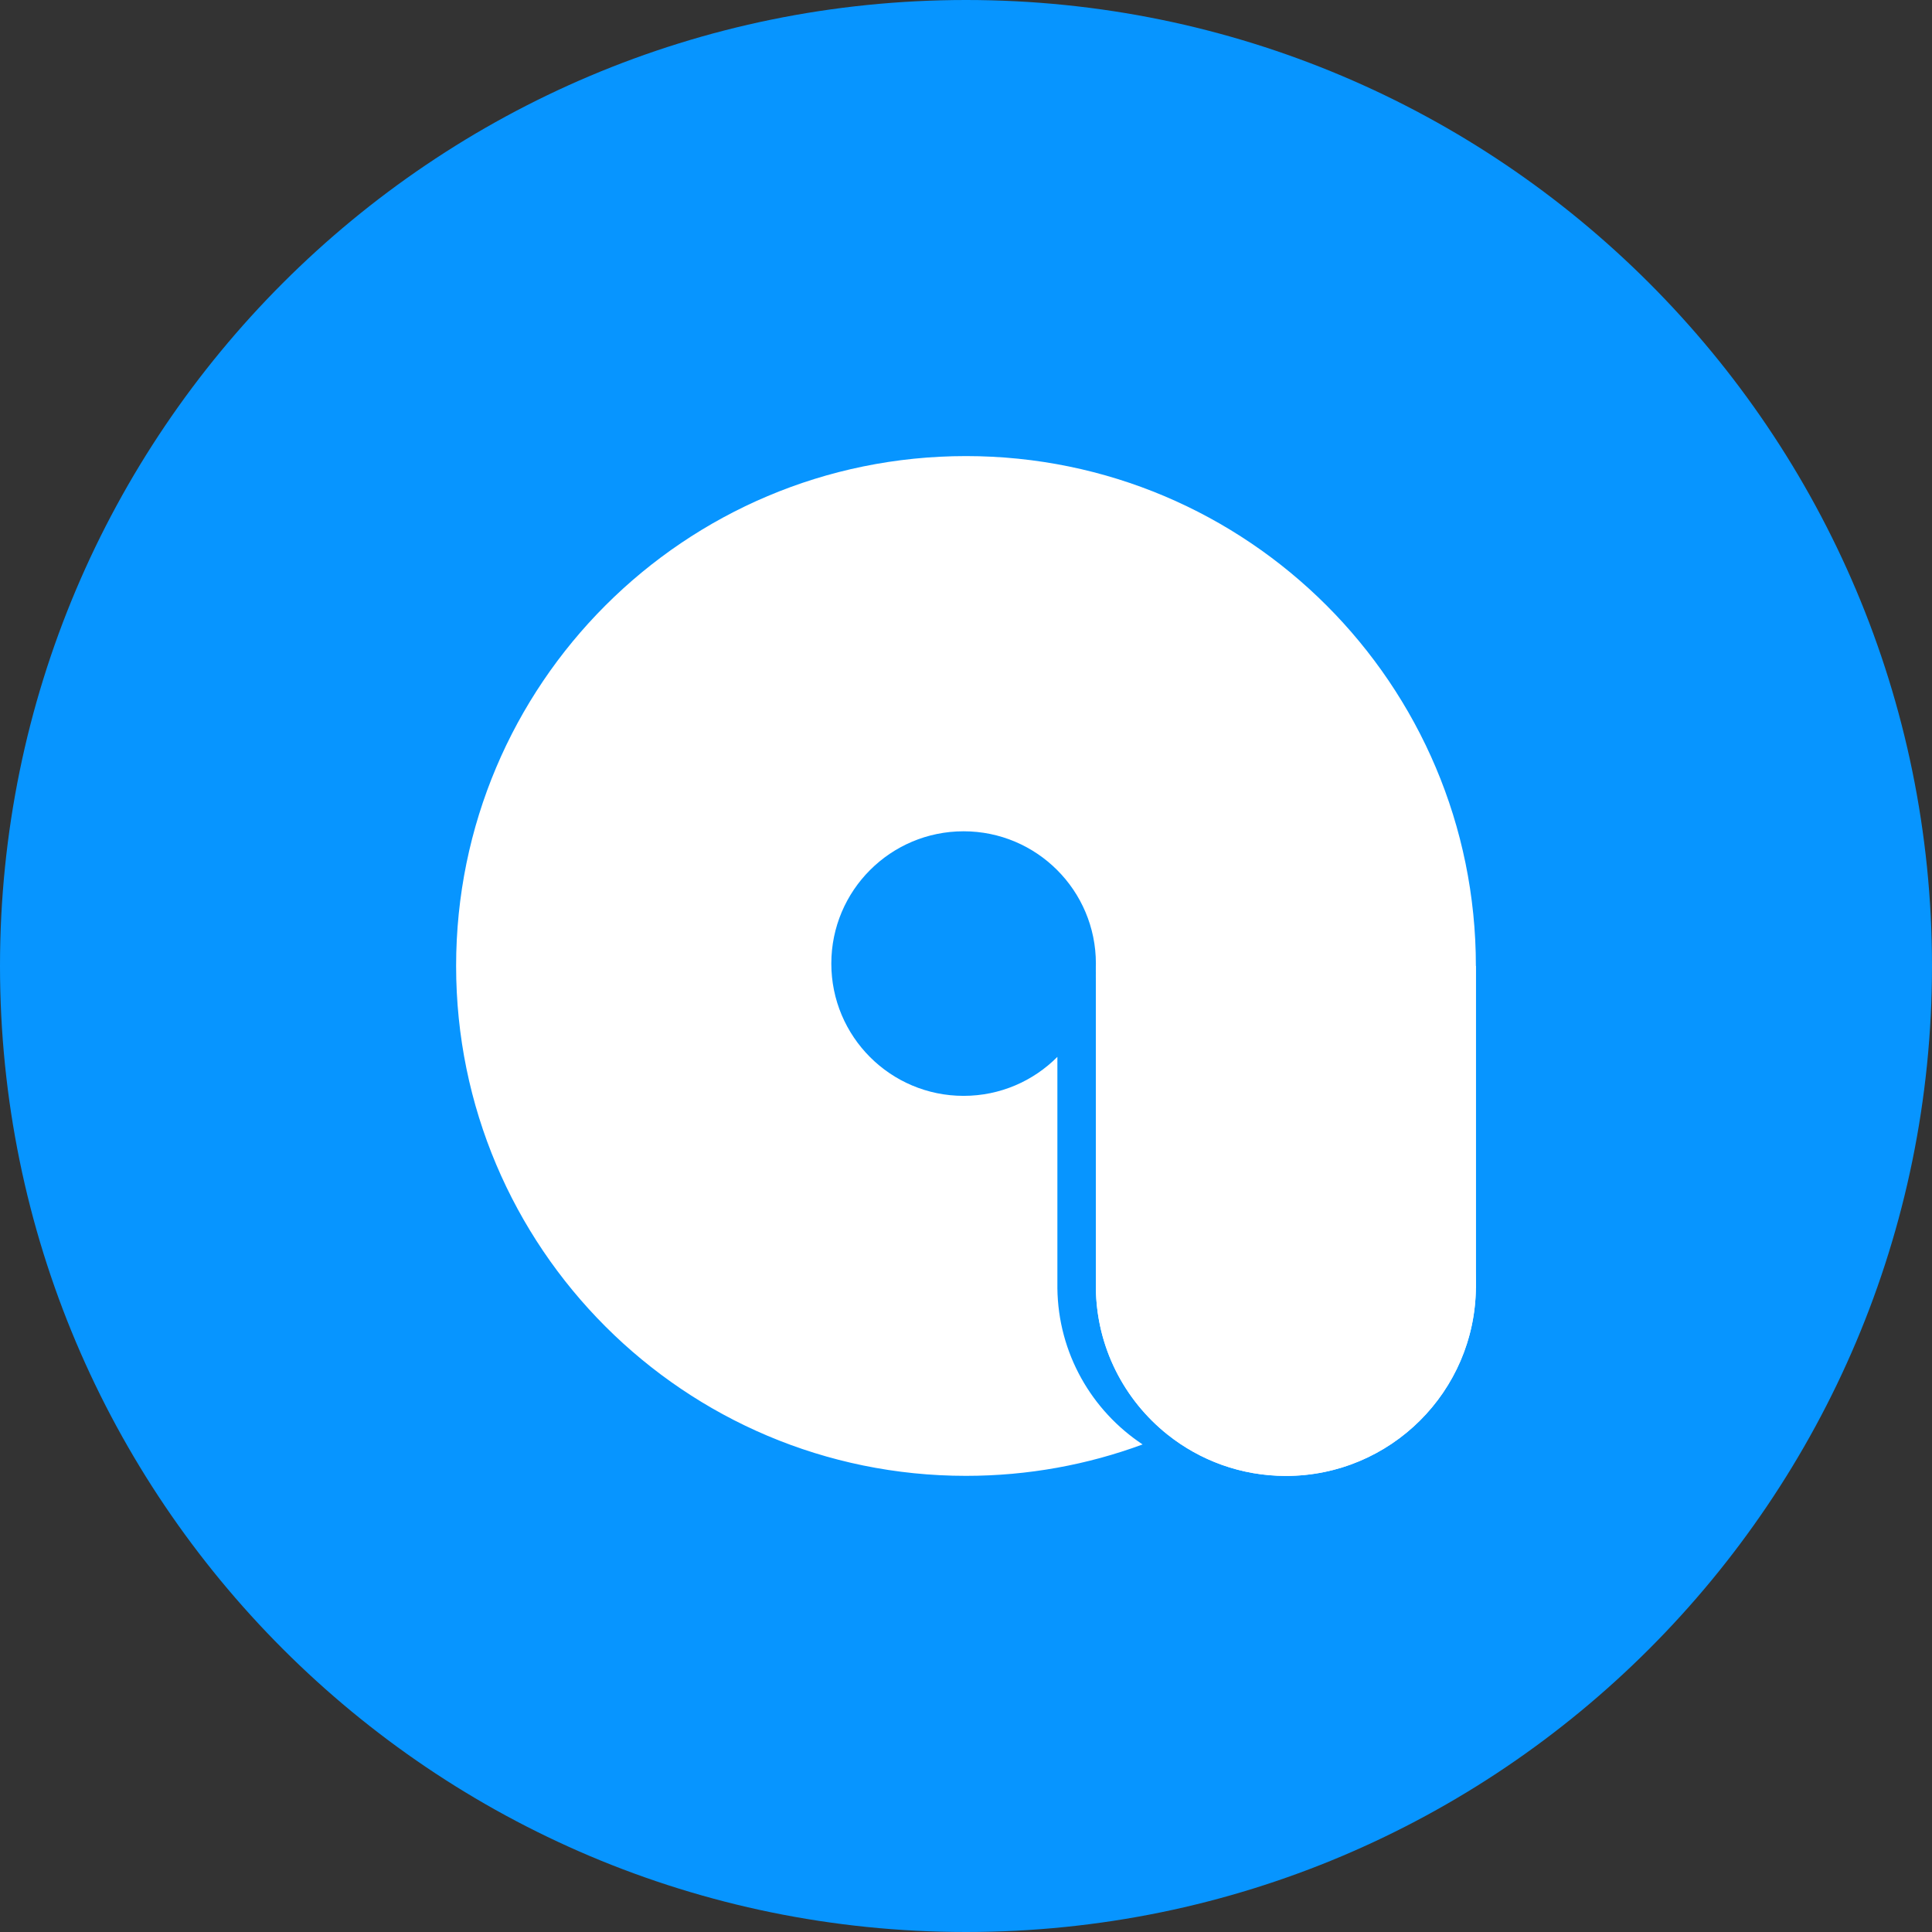 <svg xmlns="http://www.w3.org/2000/svg" width="512" height="512" viewBox="0 0 512 512" fill="none"><rect x="0" y="0" width="512" height="512" fill="#333333" stroke="none"/><g clip-path="url(#clip0_896_1392)"><path d="M512 256C512 114.615 397.385 0 256 0C114.615 0 0 114.615 0 256C0 397.385 114.615 512 256 512C397.385 512 512 397.385 512 256Z" fill="#0795FF"></path><path d="M290.417 340.78C290.417 312.97 312.961 290.426 340.771 290.426C368.57 290.426 391.108 312.953 391.125 340.748V340.78V340.81C391.109 368.606 368.571 391.134 340.771 391.134C328.903 391.134 317.994 387.029 309.387 380.16C297.825 370.934 290.417 356.722 290.417 340.78Z" fill="white"></path><path d="M290.417 255.98L391.124 255.991L391.125 340.746V340.808V341.391H290.417V310.392V255.98Z" fill="white"></path><path fill-rule="evenodd" clip-rule="evenodd" d="M255.999 391.116C272.453 391.116 288.22 388.175 302.803 382.79C289.352 373.881 280.425 358.685 280.218 341.392V340.779V280.081C273.869 286.464 265.078 290.414 255.364 290.414C236.003 290.414 220.308 274.719 220.308 255.358C220.308 235.996 236.003 220.301 255.364 220.301C274.726 220.301 290.421 235.996 290.421 255.358C290.421 257.24 290.273 259.088 289.987 260.89C290.242 259.288 290.387 257.648 290.417 255.981V310.393V340.779V341.392C290.604 357.085 297.974 371.051 309.387 380.159C317.994 387.028 328.903 391.133 340.771 391.133C368.376 391.133 390.797 368.919 391.125 341.392V340.809V340.779V340.747L391.124 255.992C391.124 181.364 330.626 120.867 255.999 120.867C181.372 120.867 120.875 181.364 120.875 255.992C120.875 330.619 181.372 391.116 255.999 391.116Z" fill="white"></path></g><defs><clipPath id="clip0_896_1392"><rect width="512" height="512" fill="white"></rect></clipPath></defs></svg>